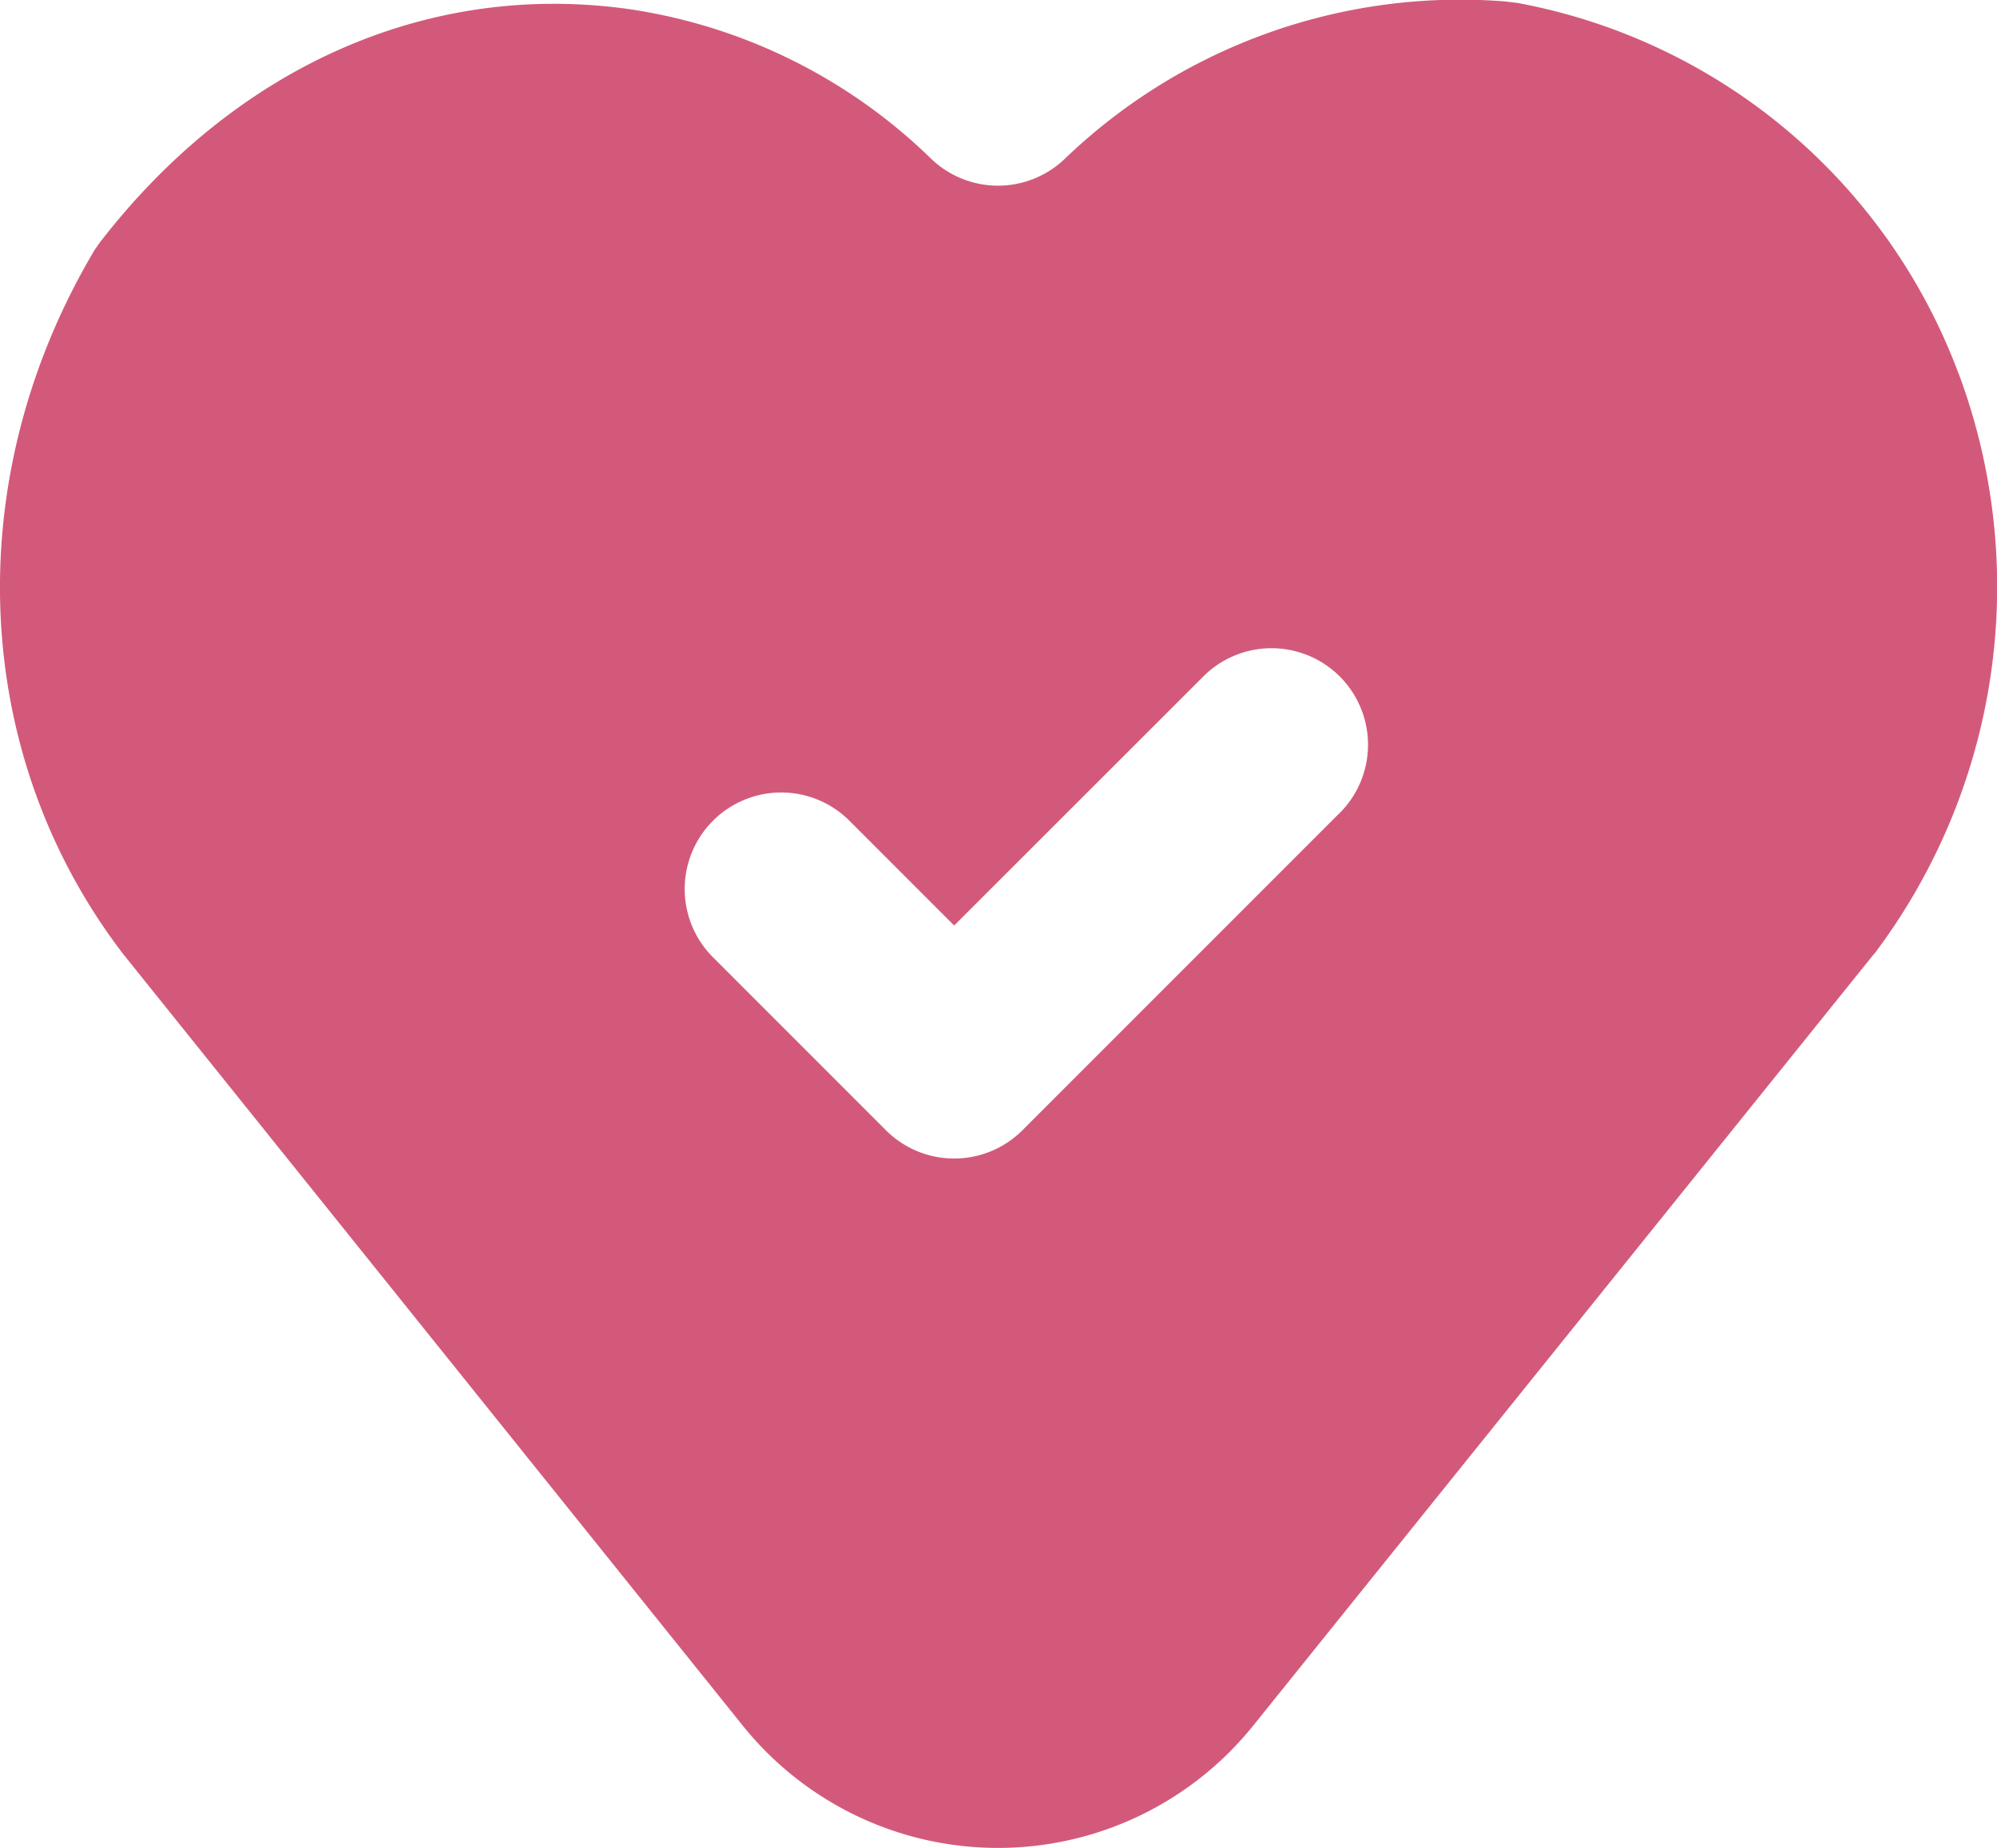 <svg xmlns="http://www.w3.org/2000/svg" xmlns:xlink="http://www.w3.org/1999/xlink" width="72.43" height="67.009" viewBox="0 0 72.43 67.009">
  <defs>
    <style>
      .cls-1 {
        fill: none;
      }

      .cls-2 {
        clip-path: url(#clip-path);
      }

      .cls-3 {
        fill: #d3597a;
      }
    </style>
    <clipPath id="clip-path">
      <rect id="Rectangle_479" data-name="Rectangle 479" class="cls-1" width="72.429" height="67.009" transform="translate(0 0)"/>
    </clipPath>
  </defs>
  <g id="Group_1220" data-name="Group 1220" transform="translate(-534 -643)">
    <g id="Group_1168" data-name="Group 1168" transform="translate(534 643)">
      <g id="Group_1167" data-name="Group 1167" class="cls-2">
        <path id="Path_796" data-name="Path 796" class="cls-3" d="M71.037,13.549a21.2,21.2,0,0,0-16-13.443L54.572.051A20.7,20.7,0,0,0,38.618,5.76a3.5,3.5,0,0,1-4.843,0A19.827,19.827,0,0,0,22.853.336C15.6-.7,8.592,2.364,3.625,8.787l-.19.272C-1.492,17.333-1.1,27.348,4.482,34.614L26.935,62.569a11.878,11.878,0,0,0,18.516.008l22.5-27.963.041-.041a22.108,22.108,0,0,0,3.048-21.024M48.545,29.523,37.082,40.986a3.5,3.5,0,0,1-4.949,0l-6.249-6.249a3.5,3.5,0,1,1,4.949-4.95l3.774,3.774L43.6,24.574a3.5,3.5,0,1,1,4.949,4.949"/>
      </g>
    </g>
  </g>
</svg>
